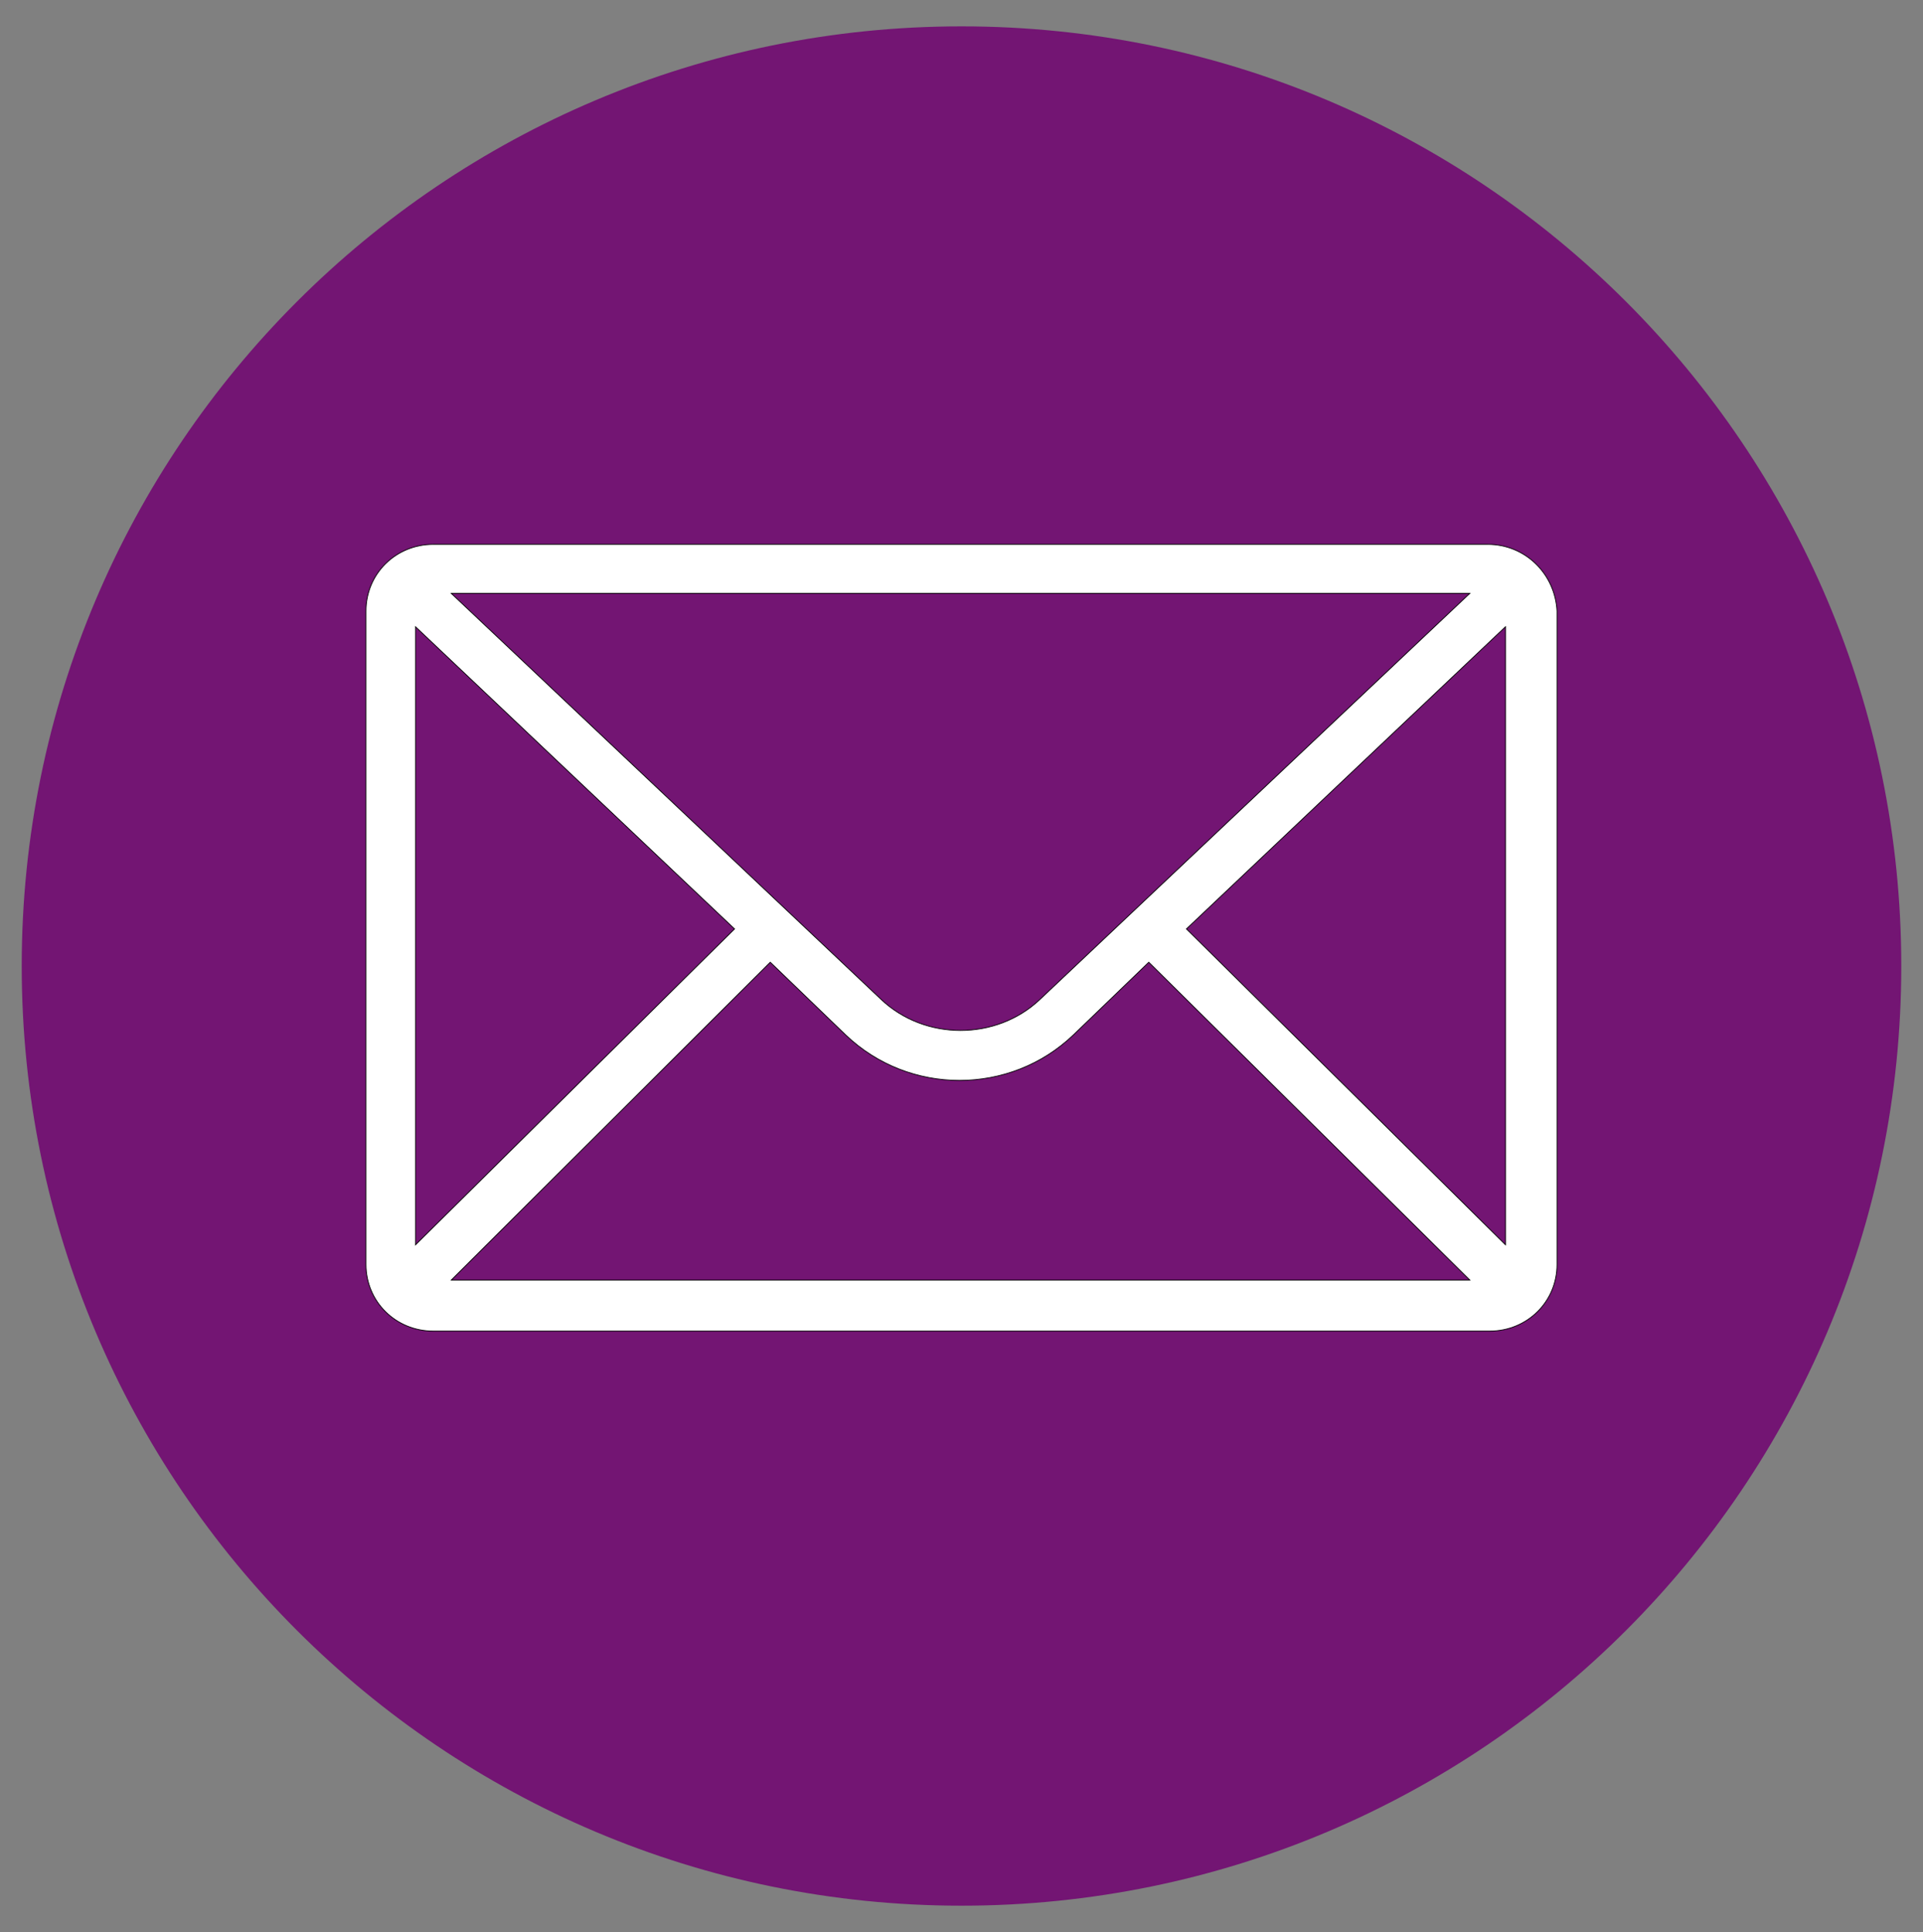 <?xml version="1.0" encoding="utf-8"?>
<!-- Generator: Adobe Illustrator 26.5.3, SVG Export Plug-In . SVG Version: 6.00 Build 0)  -->
<svg version="1.1"
	 id="Ebene_1" text-rendering="geometricPrecision" image-rendering="optimizeQuality" shape-rendering="geometricPrecision"
	 xmlns="http://www.w3.org/2000/svg" xmlns:xlink="http://www.w3.org/1999/xlink" x="0px" y="0px" viewBox="0 0 2488 2500"
	 style="enable-background:new 0 0 2488 2500;" xml:space="preserve">
<rect x="0" y="0" width="2488" height="2500" fill="#808080" stroke="none"/>
<style type="text/css">
	.st0{fill:#731573;}
	.st1{fill:#FFFFFF;stroke:#000000;stroke-miterlimit:10;}
</style>
<g id="XMLID_1707_">
	<path id="XMLID_1713_" class="st0" d="M1244,2465.9L1244,2465.9C572.5,2465.9,28.1,1921.5,28.1,1250v0
		C28.1,578.5,572.5,34.1,1244,34.1l0,0c671.5,0,1215.9,544.4,1215.9,1215.9v0C2459.9,1921.5,1915.5,2465.9,1244,2465.9z"/>
	<g id="E_-_575_x2C__Mail_x2C__message">
		<path class="st1" d="M1924.7,704.4H560.7c-48.7,0-87.2,38.1-87.2,86.3v845.4c0,48.2,38.5,86.3,87.2,86.3h1366.6
			c48.7,0,87.2-38.1,87.2-86.3V790.7C2011.9,742.5,1973.5,704.4,1924.7,704.4z M537.6,811l412.8,391l-412.8,408.8V811z
			 M1345.3,1293.4c-56.4,53.3-148.7,53.3-205.1,0L583.8,767.8h1317.9L1345.3,1293.4z M996.6,1245.1l97.4,93.9
			c82.1,78.7,212.8,78.7,294.9,0l97.4-93.9l415.4,411.3H583.8L996.6,1245.1z M1535,1202l412.8-391v799.7L1535,1202z"/>
	</g>
</g>
</svg>
